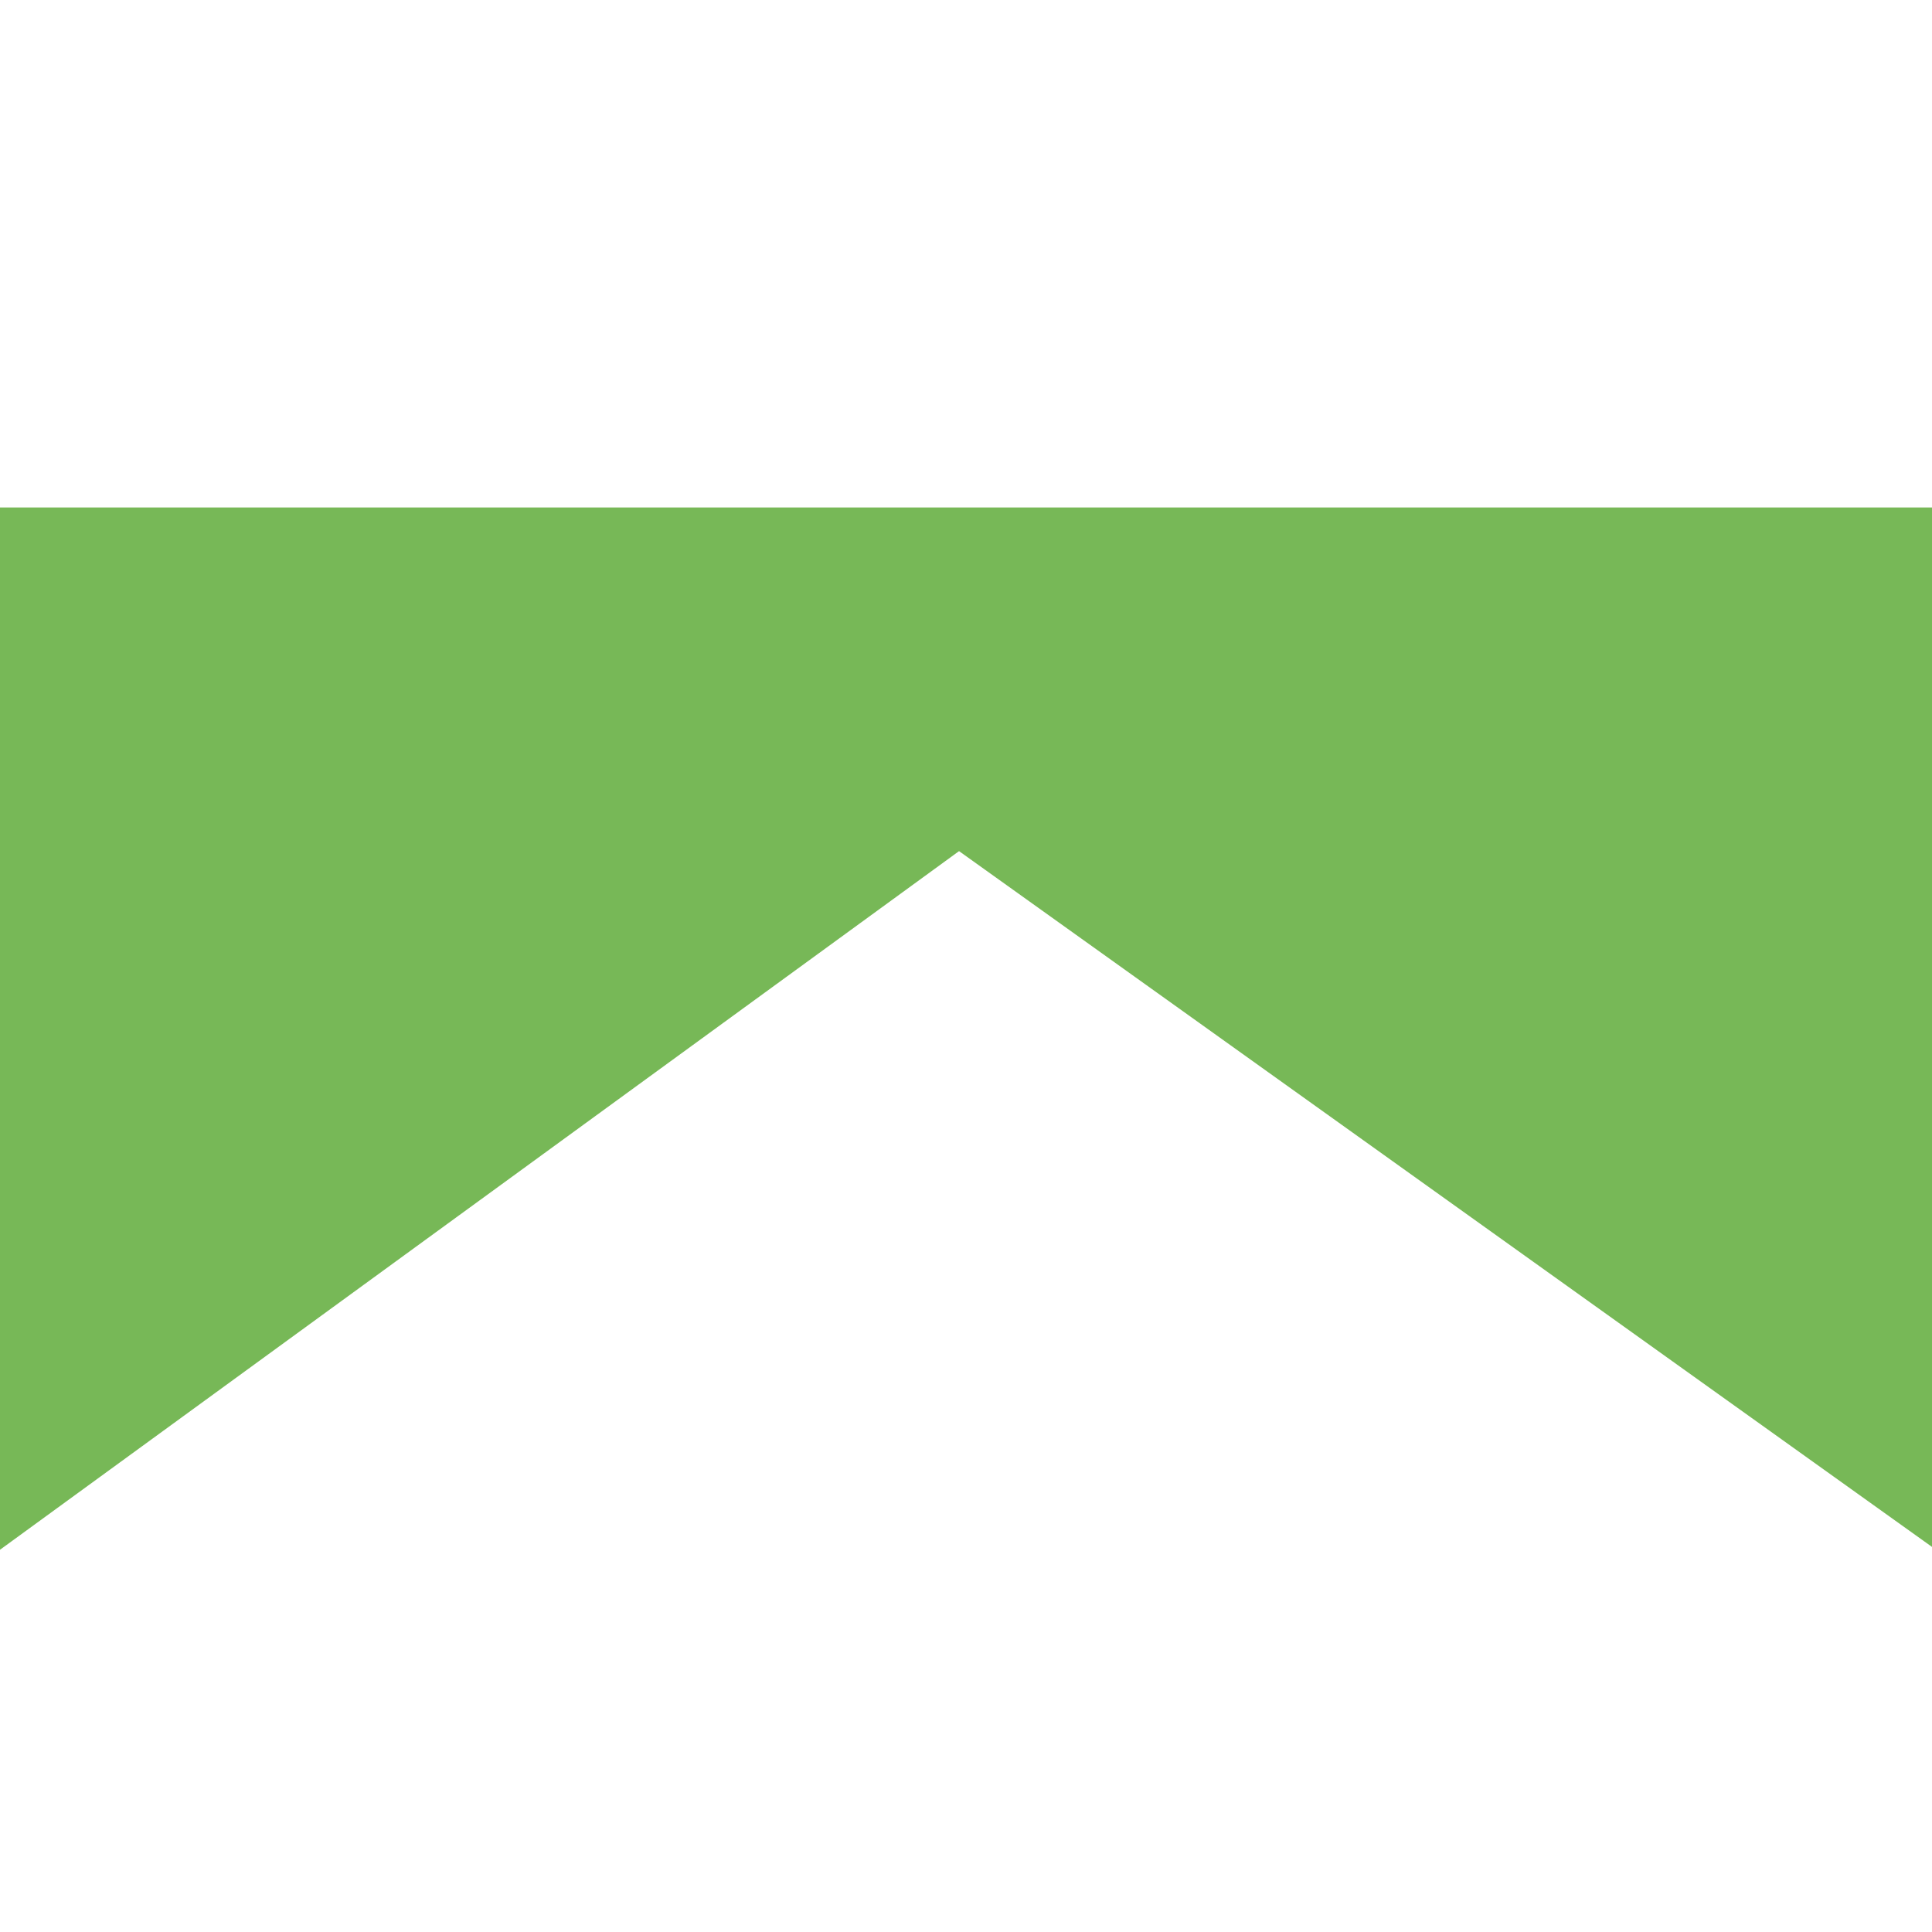 <?xml version="1.0" encoding="utf-8"?>
<!-- Generator: Adobe Illustrator 23.0.6, SVG Export Plug-In . SVG Version: 6.00 Build 0)  -->
<svg version="1.1" id="Calque_1" xmlns="http://www.w3.org/2000/svg" xmlns:xlink="http://www.w3.org/1999/xlink" x="0px" y="0px"
	 viewBox="0 0 680.3 680.3" style="enable-background:new 0 0 680.3 680.3;" xml:space="preserve">
<style type="text/css">
	.st0{fill-rule:evenodd;clip-rule:evenodd;fill:#68C73A;}
	.st1{fill-rule:evenodd;clip-rule:evenodd;fill:#77B857;}
</style>
<g>
	<g id="HATCH_1_">
		<polygon class="st0" points="662.3,1807.3 662.3,1892.3 662.3,1892.3 -18,1892.3 -18,1892.3 -18,1212 -18,1212 662.3,1212 
			662.3,1212 662.3,1467.1 662.3,1467.1 364.7,1297 364.7,1297 67,1467.1 67,1467.1 67,1807.3 67,1807.3 		"/>
	</g>
</g>
<g id="Logo_2">
	<polygon class="st1" points="0,178.7 680.3,178.7 680.3,544.7 337.7,299.7 0,545.7 	"/>
</g>
</svg>
